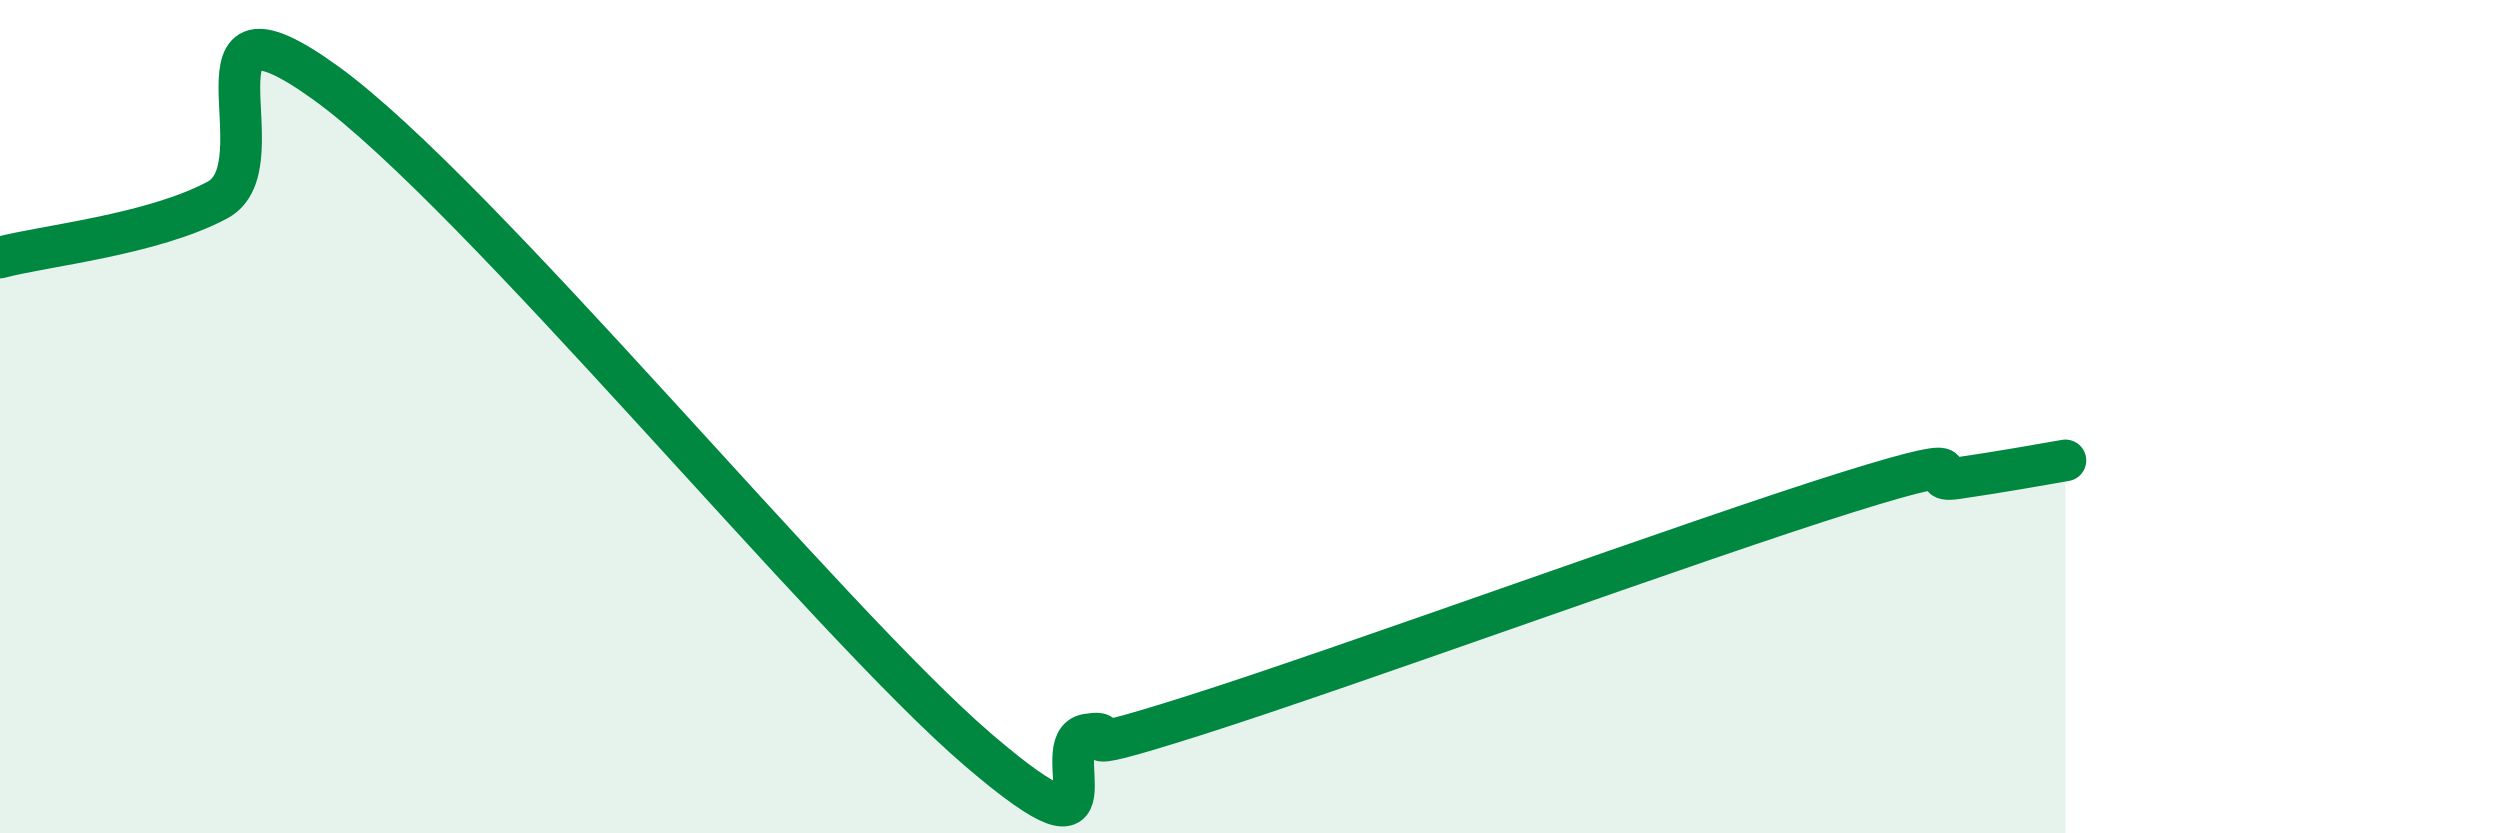 
    <svg width="60" height="20" viewBox="0 0 60 20" xmlns="http://www.w3.org/2000/svg">
      <path
        d="M 0,6.18 C 1.04,5.9 3.65,5.64 5.22,4.8 C 6.79,3.96 4.18,-0.64 7.83,2 C 11.48,4.64 19.83,14.87 23.48,18 C 27.13,21.13 25.05,17.8 26.09,17.63 C 27.13,17.46 25.05,18.32 28.7,17.16 C 32.35,16 40.7,12.95 44.35,11.81 C 48,10.67 45.92,11.63 46.96,11.48 C 48,11.33 49.05,11.14 49.57,11.05L49.57 20L0 20Z"
        fill="#008740"
        opacity="0.1"
        stroke-linecap="round"
        stroke-linejoin="round"
      />
      <path
        d="M 0,6.18 C 1.04,5.9 3.65,5.64 5.22,4.8 C 6.79,3.96 4.18,-0.64 7.83,2 C 11.48,4.64 19.83,14.87 23.48,18 C 27.13,21.13 25.05,17.8 26.09,17.63 C 27.13,17.46 25.05,18.32 28.7,17.16 C 32.35,16 40.7,12.95 44.35,11.81 C 48,10.67 45.92,11.63 46.96,11.48 C 48,11.33 49.05,11.14 49.57,11.05"
        stroke="#008740"
        stroke-width="1"
        fill="none"
        stroke-linecap="round"
        stroke-linejoin="round"
      />
    </svg>
  